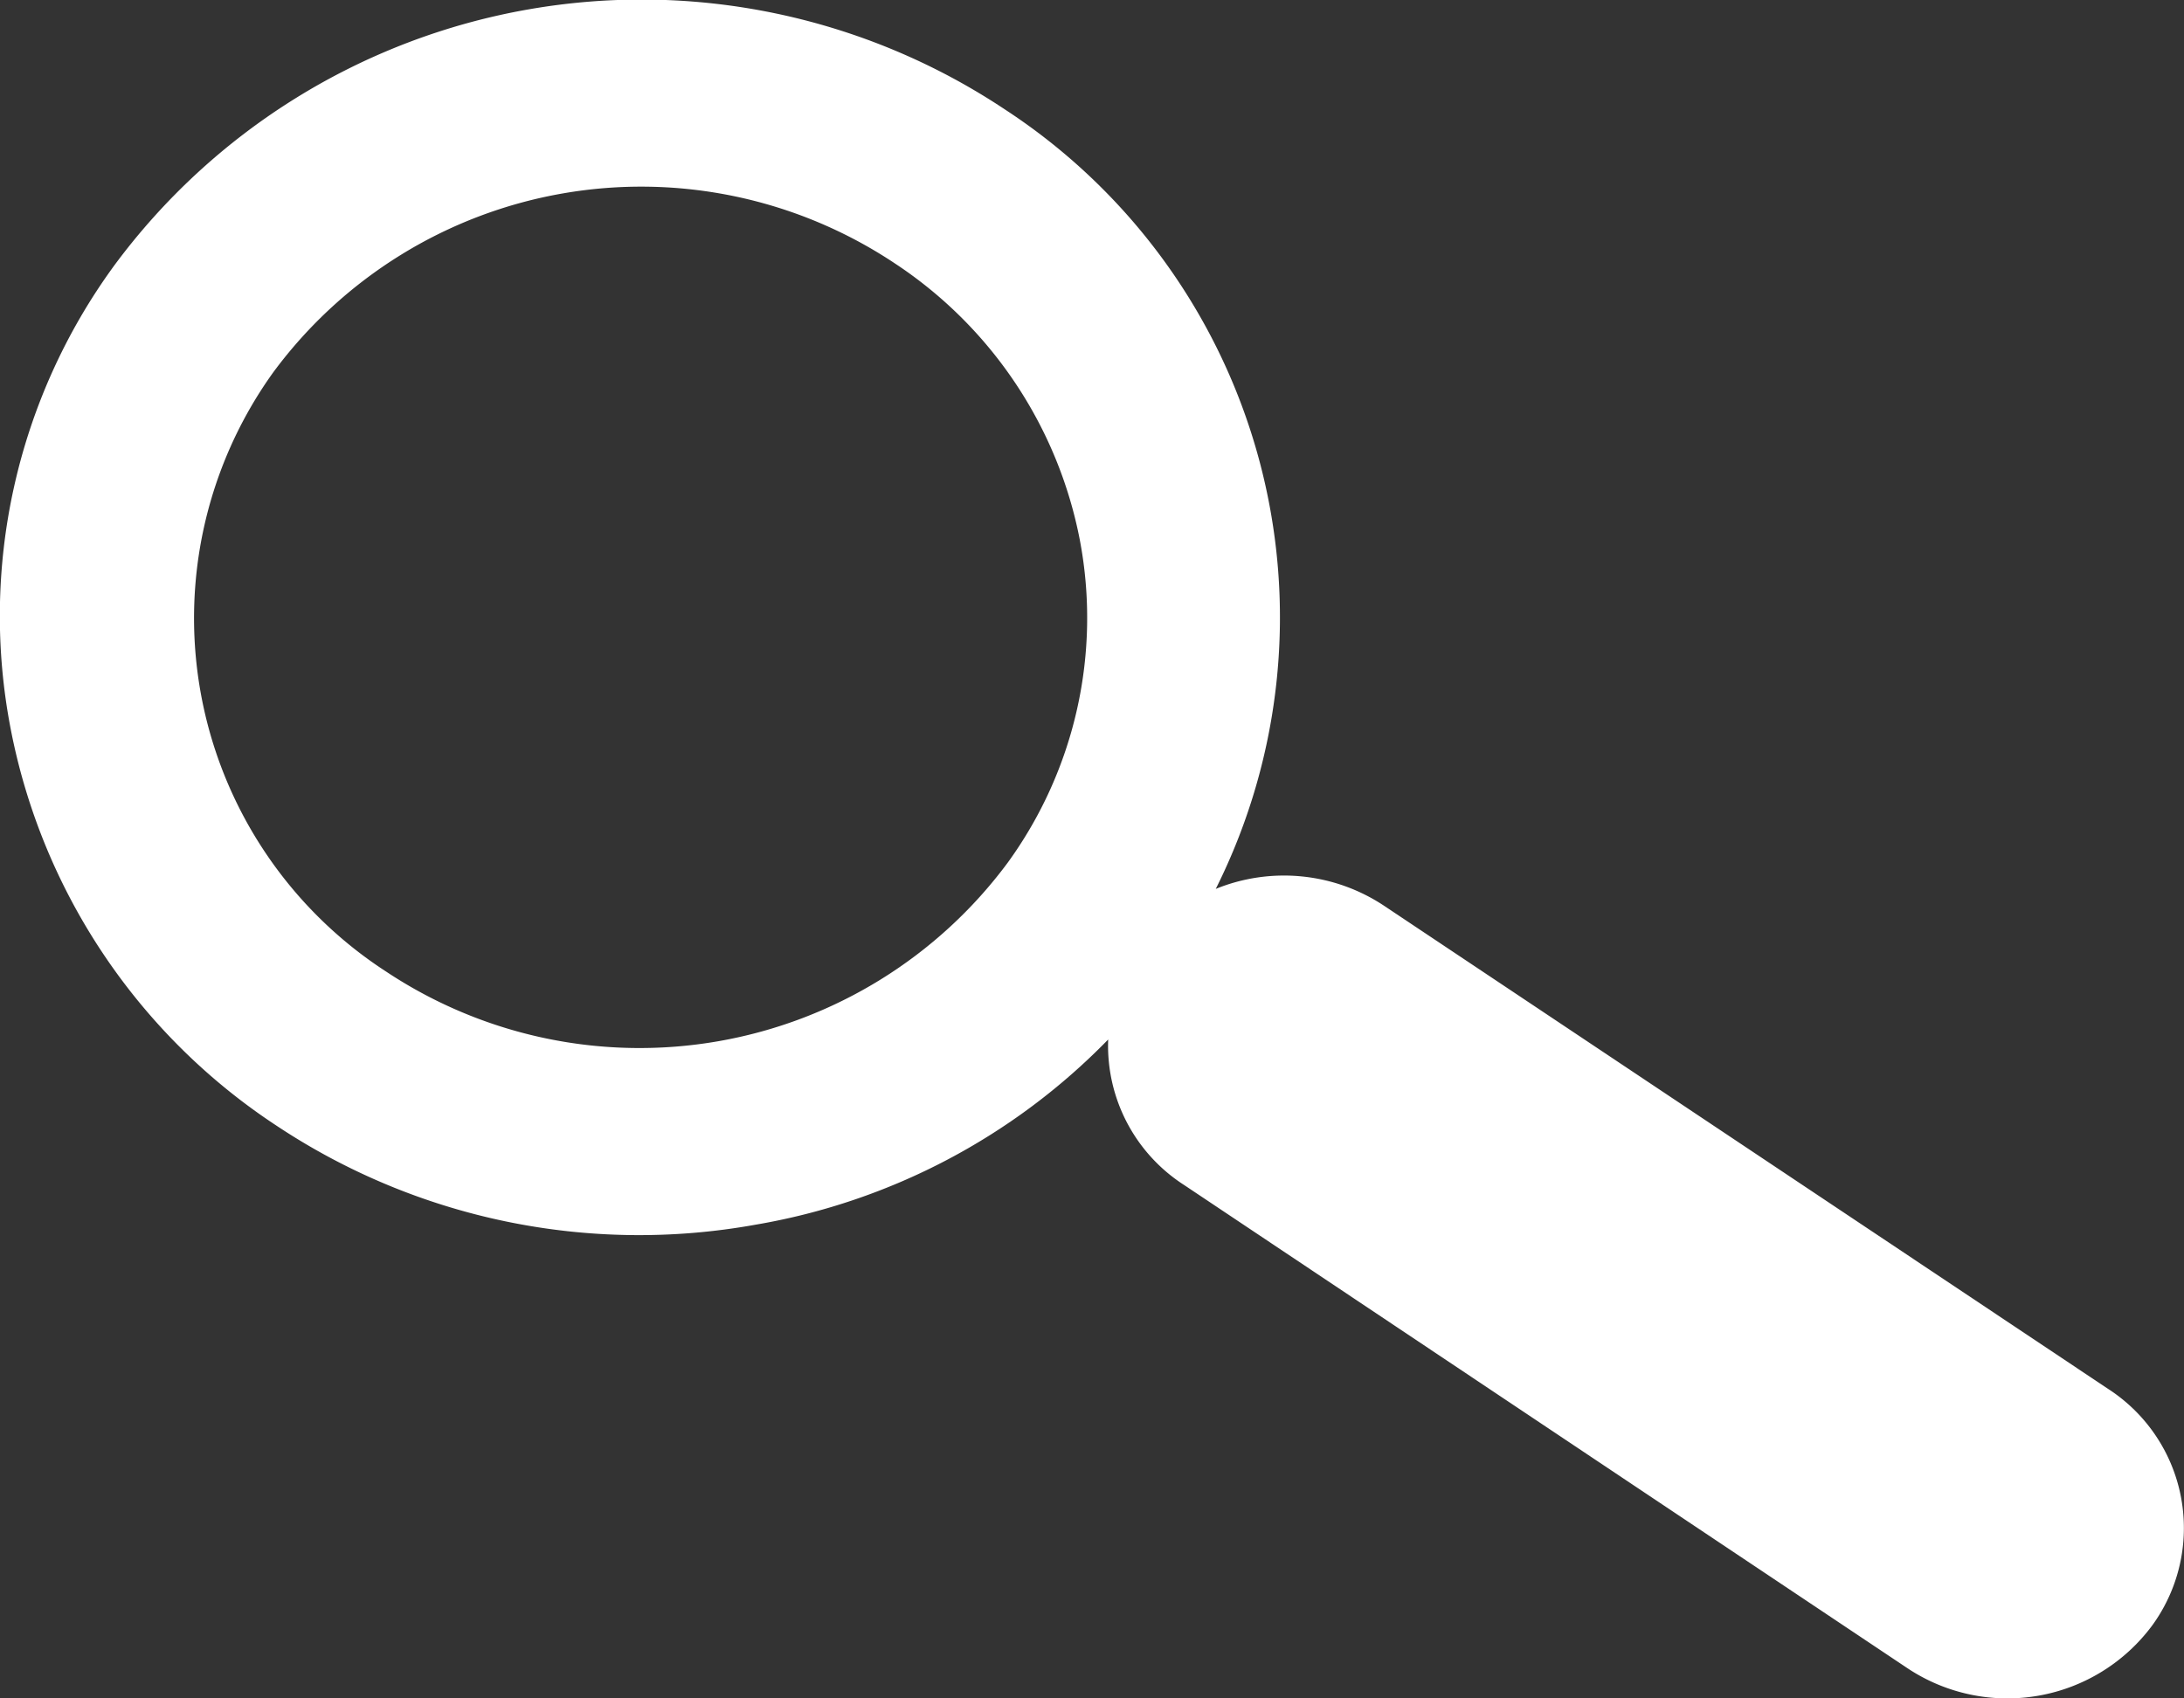 <svg xmlns="http://www.w3.org/2000/svg" width="27" height="21" viewBox="0 0 27 21">
  <rect x="0" y="0" width="27" height="21" fill="#333333" stroke="none"/>
  <defs>
    <style>
      .cls-1 {
        fill: #fff;
        fill-rule: evenodd;
      }
    </style>
  </defs>
  <path id="シェイプ_2" data-name="シェイプ 2" class="cls-1" d="M1500.61,630.094a2.229,2.229,0,0,1-3.03.532l-8.94-5.973a2.047,2.047,0,0,1-.94-1.8,7.943,7.943,0,0,1-4.36,2.29,8.1,8.1,0,0,1-5.93-1.23,7.594,7.594,0,0,1-3.28-4.911,7.346,7.346,0,0,1,1.28-5.716,8.106,8.106,0,0,1,11.01-1.935,7.5,7.5,0,0,1,2.61,9.64,2.236,2.236,0,0,1,2.08.208l8.95,5.973A2.048,2.048,0,0,1,1500.61,630.094Zm-13.26-13.415a5.3,5.3,0,0,0-2.29-3.424,5.655,5.655,0,0,0-7.68,1.346,5.208,5.208,0,0,0,1.39,7.41,5.665,5.665,0,0,0,7.69-1.347A5.155,5.155,0,0,0,1487.35,616.679Z" transform="translate(-1474 -610)"/>
</svg>
